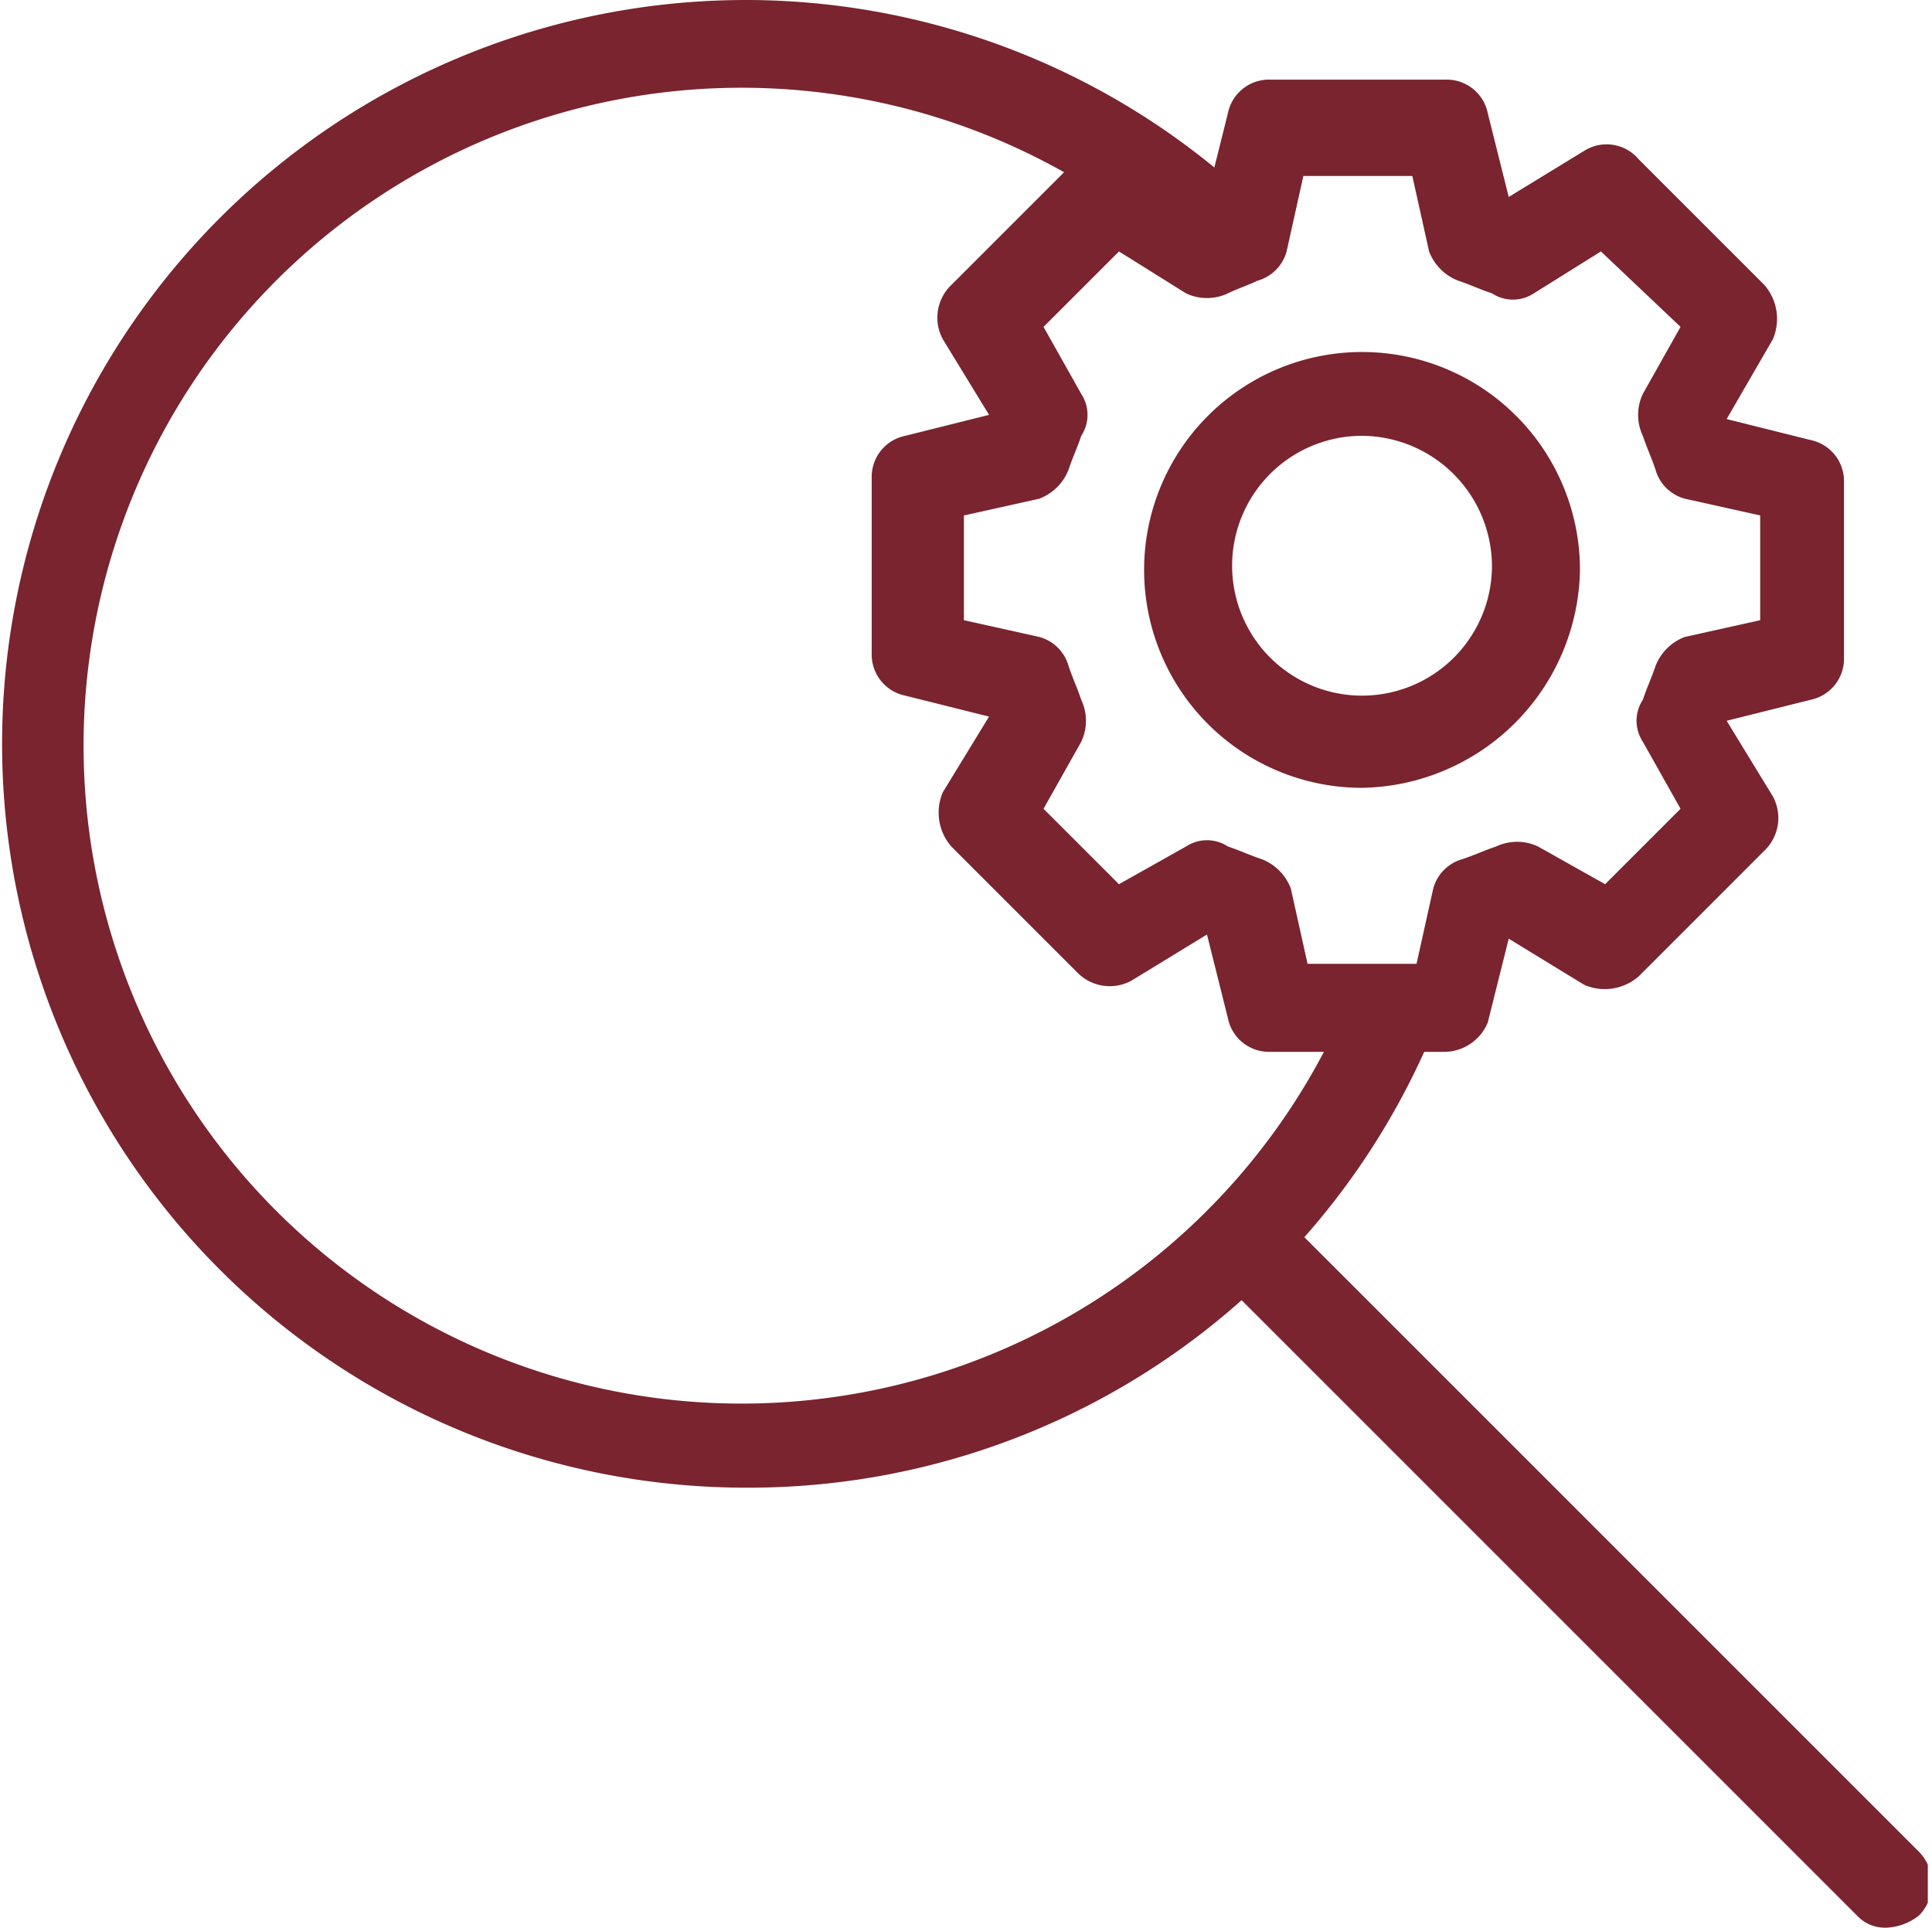 <?xml version="1.0" encoding="UTF-8"?> <svg xmlns="http://www.w3.org/2000/svg" xmlns:xlink="http://www.w3.org/1999/xlink" width="46.1" height="46" viewBox="0 0 46.1 46"><defs><clipPath id="a" transform="translate(-0.7 -1)"><rect x="0.7" y="1" width="46" height="46" fill="none"></rect></clipPath></defs><g clip-path="url(#a)"><path d="M18.5,36.5A17.75,17.75,0,1,1,18.5,1,17.66,17.66,0,0,1,30.8,6a1.06,1.06,0,0,1-1.5,1.5,15.7,15.7,0,1,0,3.6,17.3,1.08,1.08,0,1,1,2,.8A17.68,17.68,0,0,1,18.5,36.5" transform="translate(-0.7 -1)" fill="#79242f"></path></g><g clip-path="url(#a)"><path d="M45.7,47a.91.91,0,0,1-.7-.3L29.6,31.3a1.06,1.06,0,0,1,1.5-1.5L46.5,45.2a1.09,1.09,0,0,1,0,1.5,1.33,1.33,0,0,1-.8.3" transform="translate(-0.7 -1)" fill="#79242f"></path></g><g clip-path="url(#a)"><path d="M43.6,16.7ZM31.9,24h2.6l.4-1.8a1,1,0,0,1,.7-.7c.3-.1.5-.2.8-.3a1.17,1.17,0,0,1,1,0l1.6.9,1.8-1.8-.9-1.6a.91.91,0,0,1,0-1c.1-.3.2-.5.3-.8a1.21,1.21,0,0,1,.7-.7l1.8-.4V13.3l-1.8-.4a1,1,0,0,1-.7-.7c-.1-.3-.2-.5-.3-.8a1.17,1.17,0,0,1,0-1l.9-1.6L38.9,7,37.3,8a.91.91,0,0,1-1,0c-.3-.1-.5-.2-.8-.3a1.21,1.21,0,0,1-.7-.7l-.4-1.8H31.8L31.4,7a1,1,0,0,1-.7.7c-.2.1-.5.2-.7.3a1.17,1.17,0,0,1-1,0L27.4,7,25.6,8.8l.9,1.6a.91.91,0,0,1,0,1c-.1.3-.2.5-.3.8a1.21,1.21,0,0,1-.7.7l-1.8.4v2.5l1.8.4a1,1,0,0,1,.7.7c.1.3.2.5.3.8a1.17,1.17,0,0,1,0,1l-.9,1.6,1.8,1.8,1.6-.9a.91.91,0,0,1,1,0c.3.1.5.2.8.3a1.21,1.21,0,0,1,.7.7Zm3.3,2.1H31a1,1,0,0,1-1-.8l-.5-2-1.8,1.1a1.08,1.08,0,0,1-1.3-.2l-3-3a1.23,1.23,0,0,1-.2-1.3l1.1-1.8-2-.5a1,1,0,0,1-.8-1V12.4a1,1,0,0,1,.8-1l2-.5L23.2,9.1a1.08,1.08,0,0,1,.2-1.3l3-3a1.23,1.23,0,0,1,1.3-.2l1.8,1.1.5-2a1,1,0,0,1,1-.8h4.2a1,1,0,0,1,1,.8l.5,2,1.8-1.1a1,1,0,0,1,1.3.2l3,3A1.23,1.23,0,0,1,43,9.1L41.9,11l2,.5a1,1,0,0,1,.8,1v4.2a1,1,0,0,1-.8,1l-2,.5L43,20a1.08,1.08,0,0,1-.2,1.3l-3,3a1.23,1.23,0,0,1-1.3.2l-1.8-1.1-.5,2a1.13,1.13,0,0,1-1,.7" transform="translate(-0.7 -1)" fill="#79242f"></path></g><g clip-path="url(#a)"><path d="M33.2,11.4a3.1,3.1,0,1,0,3.1,3.1,3.12,3.12,0,0,0-3.1-3.1m0,8.4a5.2,5.2,0,1,1,5.2-5.2,5.29,5.29,0,0,1-5.2,5.2" transform="translate(-0.7 -1)" fill="#79242f"></path></g></svg> 